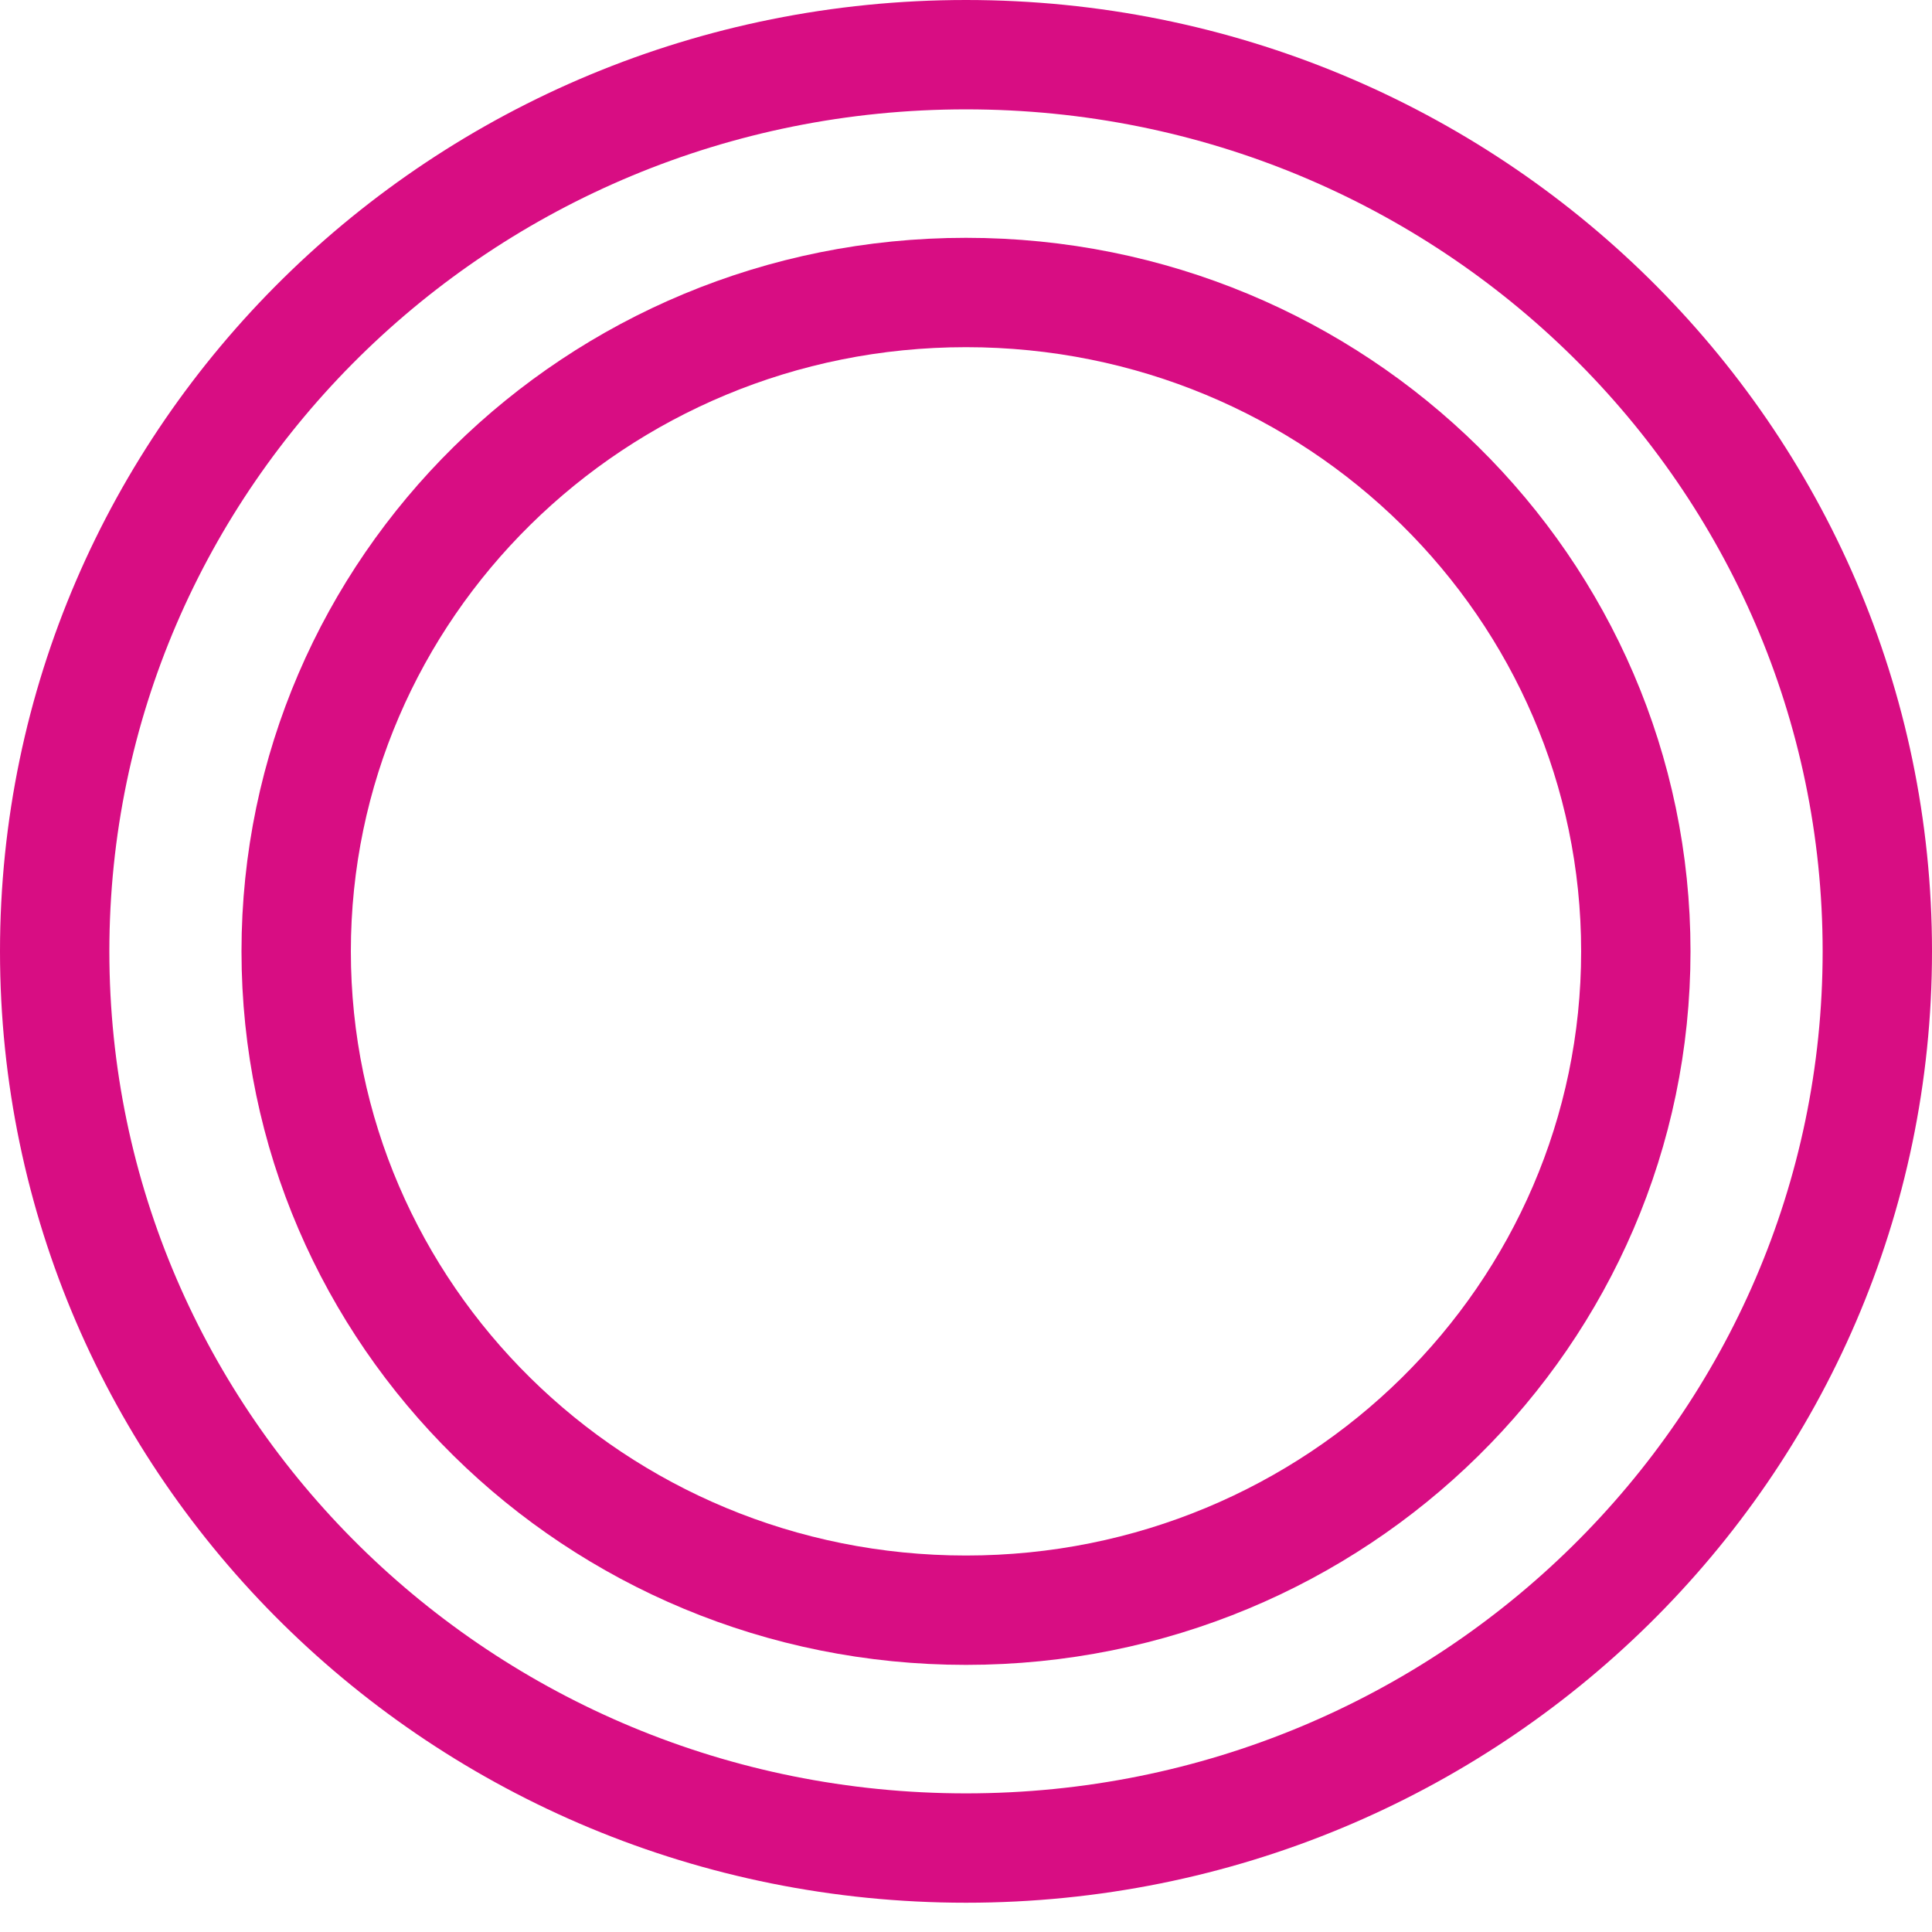 <svg width="53" height="53" viewBox="0 0 53 53" fill="none" xmlns="http://www.w3.org/2000/svg">
<path d="M44.875 26.098C44.875 36.059 36.67 44.172 26.5 44.172C16.33 44.172 8.125 36.059 8.125 26.098C8.125 16.138 16.33 8.024 26.5 8.024C36.67 8.024 44.875 16.138 44.875 26.098Z" stroke="#D80D83" stroke-width="3"/>
<path d="M51.5 26.098C51.5 39.662 40.329 50.697 26.5 50.697C12.671 50.697 1.5 39.662 1.5 26.098C1.5 12.534 12.671 1.5 26.5 1.5C40.329 1.5 51.5 12.534 51.5 26.098Z" stroke="#D80D83" stroke-width="3"/>
</svg>
